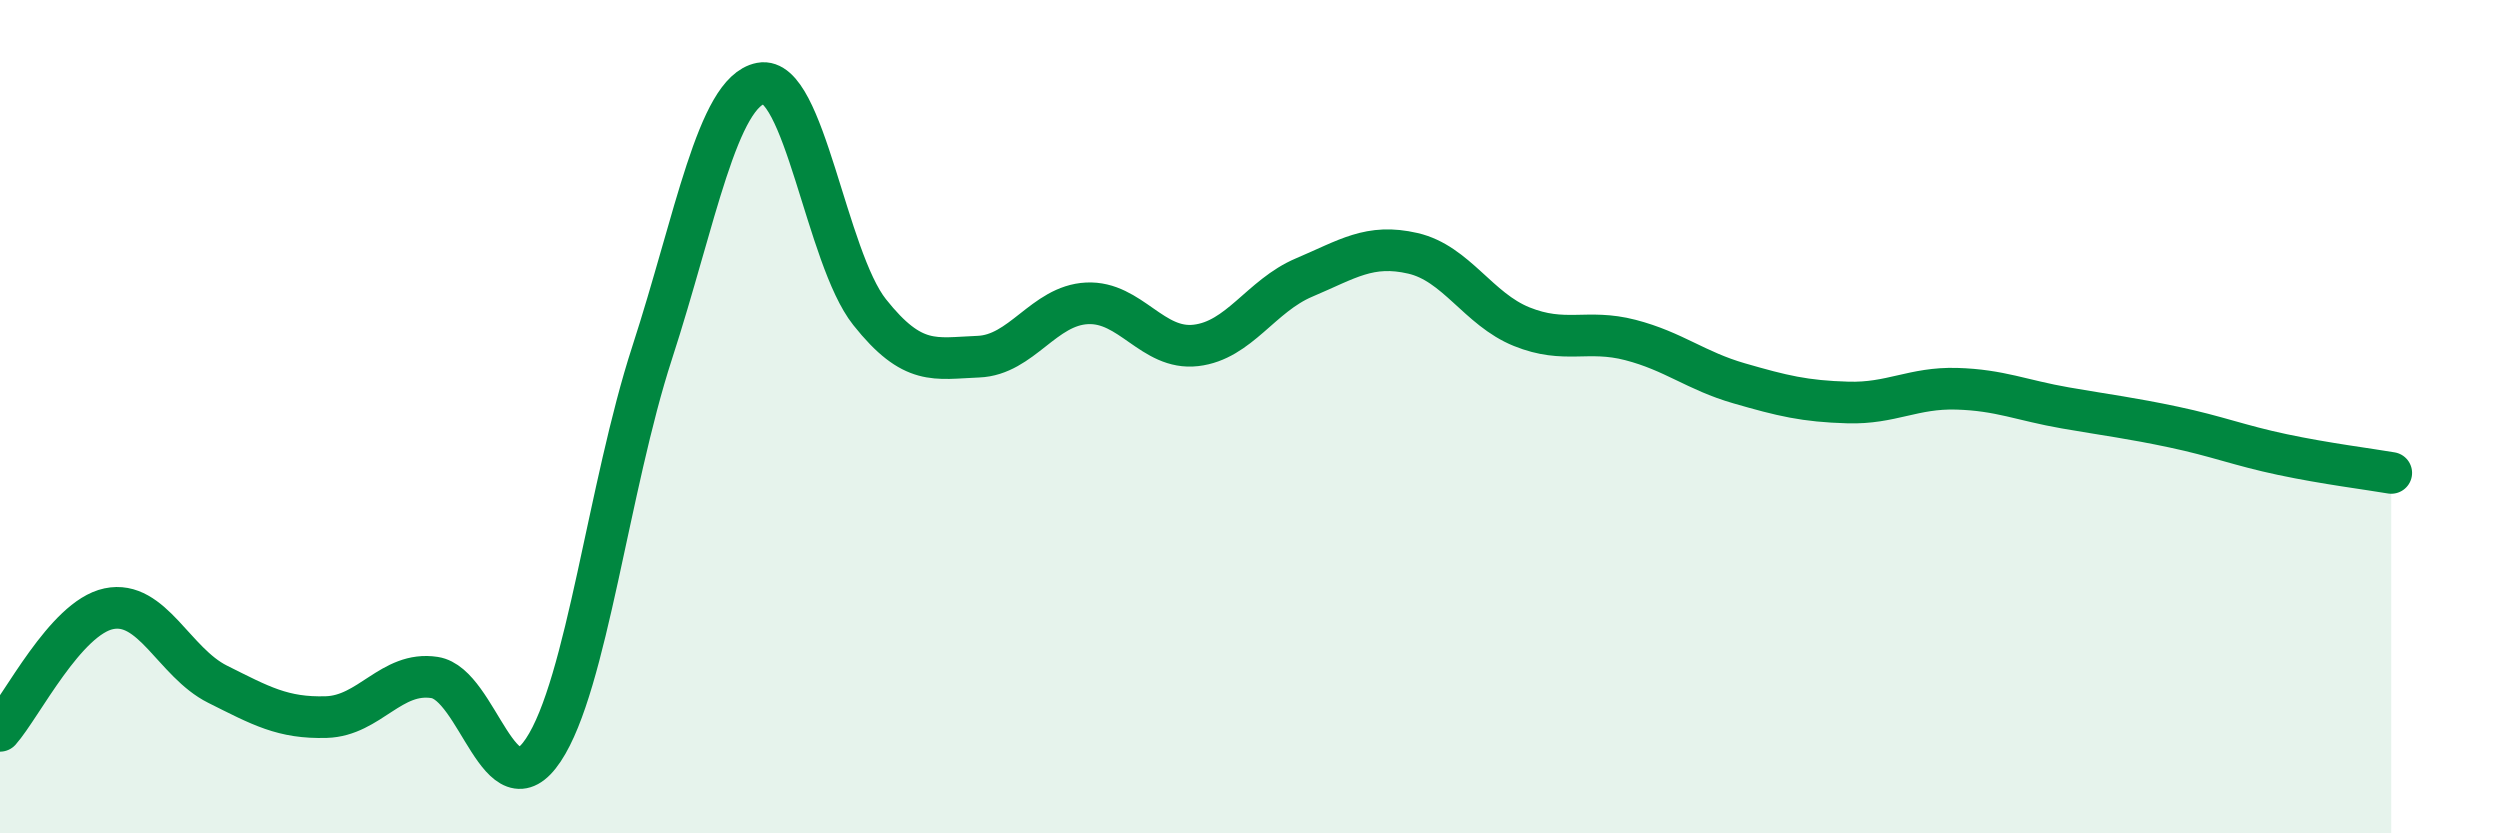 
    <svg width="60" height="20" viewBox="0 0 60 20" xmlns="http://www.w3.org/2000/svg">
      <path
        d="M 0,17.54 C 0.52,16.95 1.57,14.83 2.61,14.61 C 3.65,14.39 4.18,15.9 5.22,16.42 C 6.26,16.94 6.79,17.24 7.83,17.21 C 8.87,17.18 9.39,16.1 10.43,16.26 C 11.47,16.42 12,19.56 13.04,18 C 14.08,16.44 14.61,11.67 15.65,8.47 C 16.69,5.27 17.22,2.2 18.26,2 C 19.3,1.8 19.83,6.18 20.87,7.49 C 21.91,8.8 22.44,8.6 23.48,8.56 C 24.52,8.52 25.05,7.33 26.09,7.28 C 27.13,7.23 27.66,8.41 28.7,8.29 C 29.74,8.17 30.26,7.1 31.3,6.66 C 32.34,6.22 32.87,5.84 33.91,6.08 C 34.95,6.32 35.48,7.42 36.52,7.84 C 37.56,8.26 38.09,7.89 39.13,8.16 C 40.17,8.43 40.7,8.9 41.74,9.2 C 42.78,9.5 43.31,9.63 44.35,9.66 C 45.39,9.69 45.92,9.3 46.96,9.33 C 48,9.36 48.53,9.61 49.57,9.79 C 50.61,9.97 51.13,10.03 52.17,10.25 C 53.21,10.47 53.74,10.69 54.78,10.91 C 55.82,11.13 56.87,11.26 57.39,11.35L57.39 20L0 20Z"
        fill="#008740"
        opacity="0.1"
        stroke-linecap="round"
        stroke-linejoin="round"
      />
      <path
        d="M 0,17.54 C 0.52,16.95 1.57,14.83 2.61,14.61 C 3.65,14.39 4.18,15.9 5.22,16.42 C 6.26,16.94 6.79,17.24 7.83,17.21 C 8.87,17.18 9.39,16.1 10.43,16.26 C 11.47,16.42 12,19.56 13.04,18 C 14.08,16.44 14.61,11.67 15.65,8.47 C 16.69,5.27 17.22,2.2 18.26,2 C 19.3,1.8 19.83,6.18 20.87,7.49 C 21.91,8.8 22.44,8.6 23.48,8.56 C 24.52,8.52 25.05,7.33 26.09,7.28 C 27.13,7.23 27.66,8.41 28.7,8.29 C 29.74,8.17 30.26,7.1 31.3,6.66 C 32.34,6.22 32.87,5.84 33.91,6.08 C 34.95,6.32 35.48,7.42 36.52,7.84 C 37.56,8.26 38.09,7.89 39.13,8.16 C 40.17,8.43 40.7,8.9 41.74,9.2 C 42.78,9.5 43.31,9.63 44.35,9.66 C 45.39,9.69 45.92,9.3 46.96,9.33 C 48,9.36 48.53,9.61 49.57,9.79 C 50.61,9.97 51.13,10.03 52.17,10.25 C 53.21,10.47 53.74,10.69 54.78,10.91 C 55.82,11.13 56.87,11.26 57.39,11.35"
        stroke="#008740"
        stroke-width="1"
        fill="none"
        stroke-linecap="round"
        stroke-linejoin="round"
      />
    </svg>
  